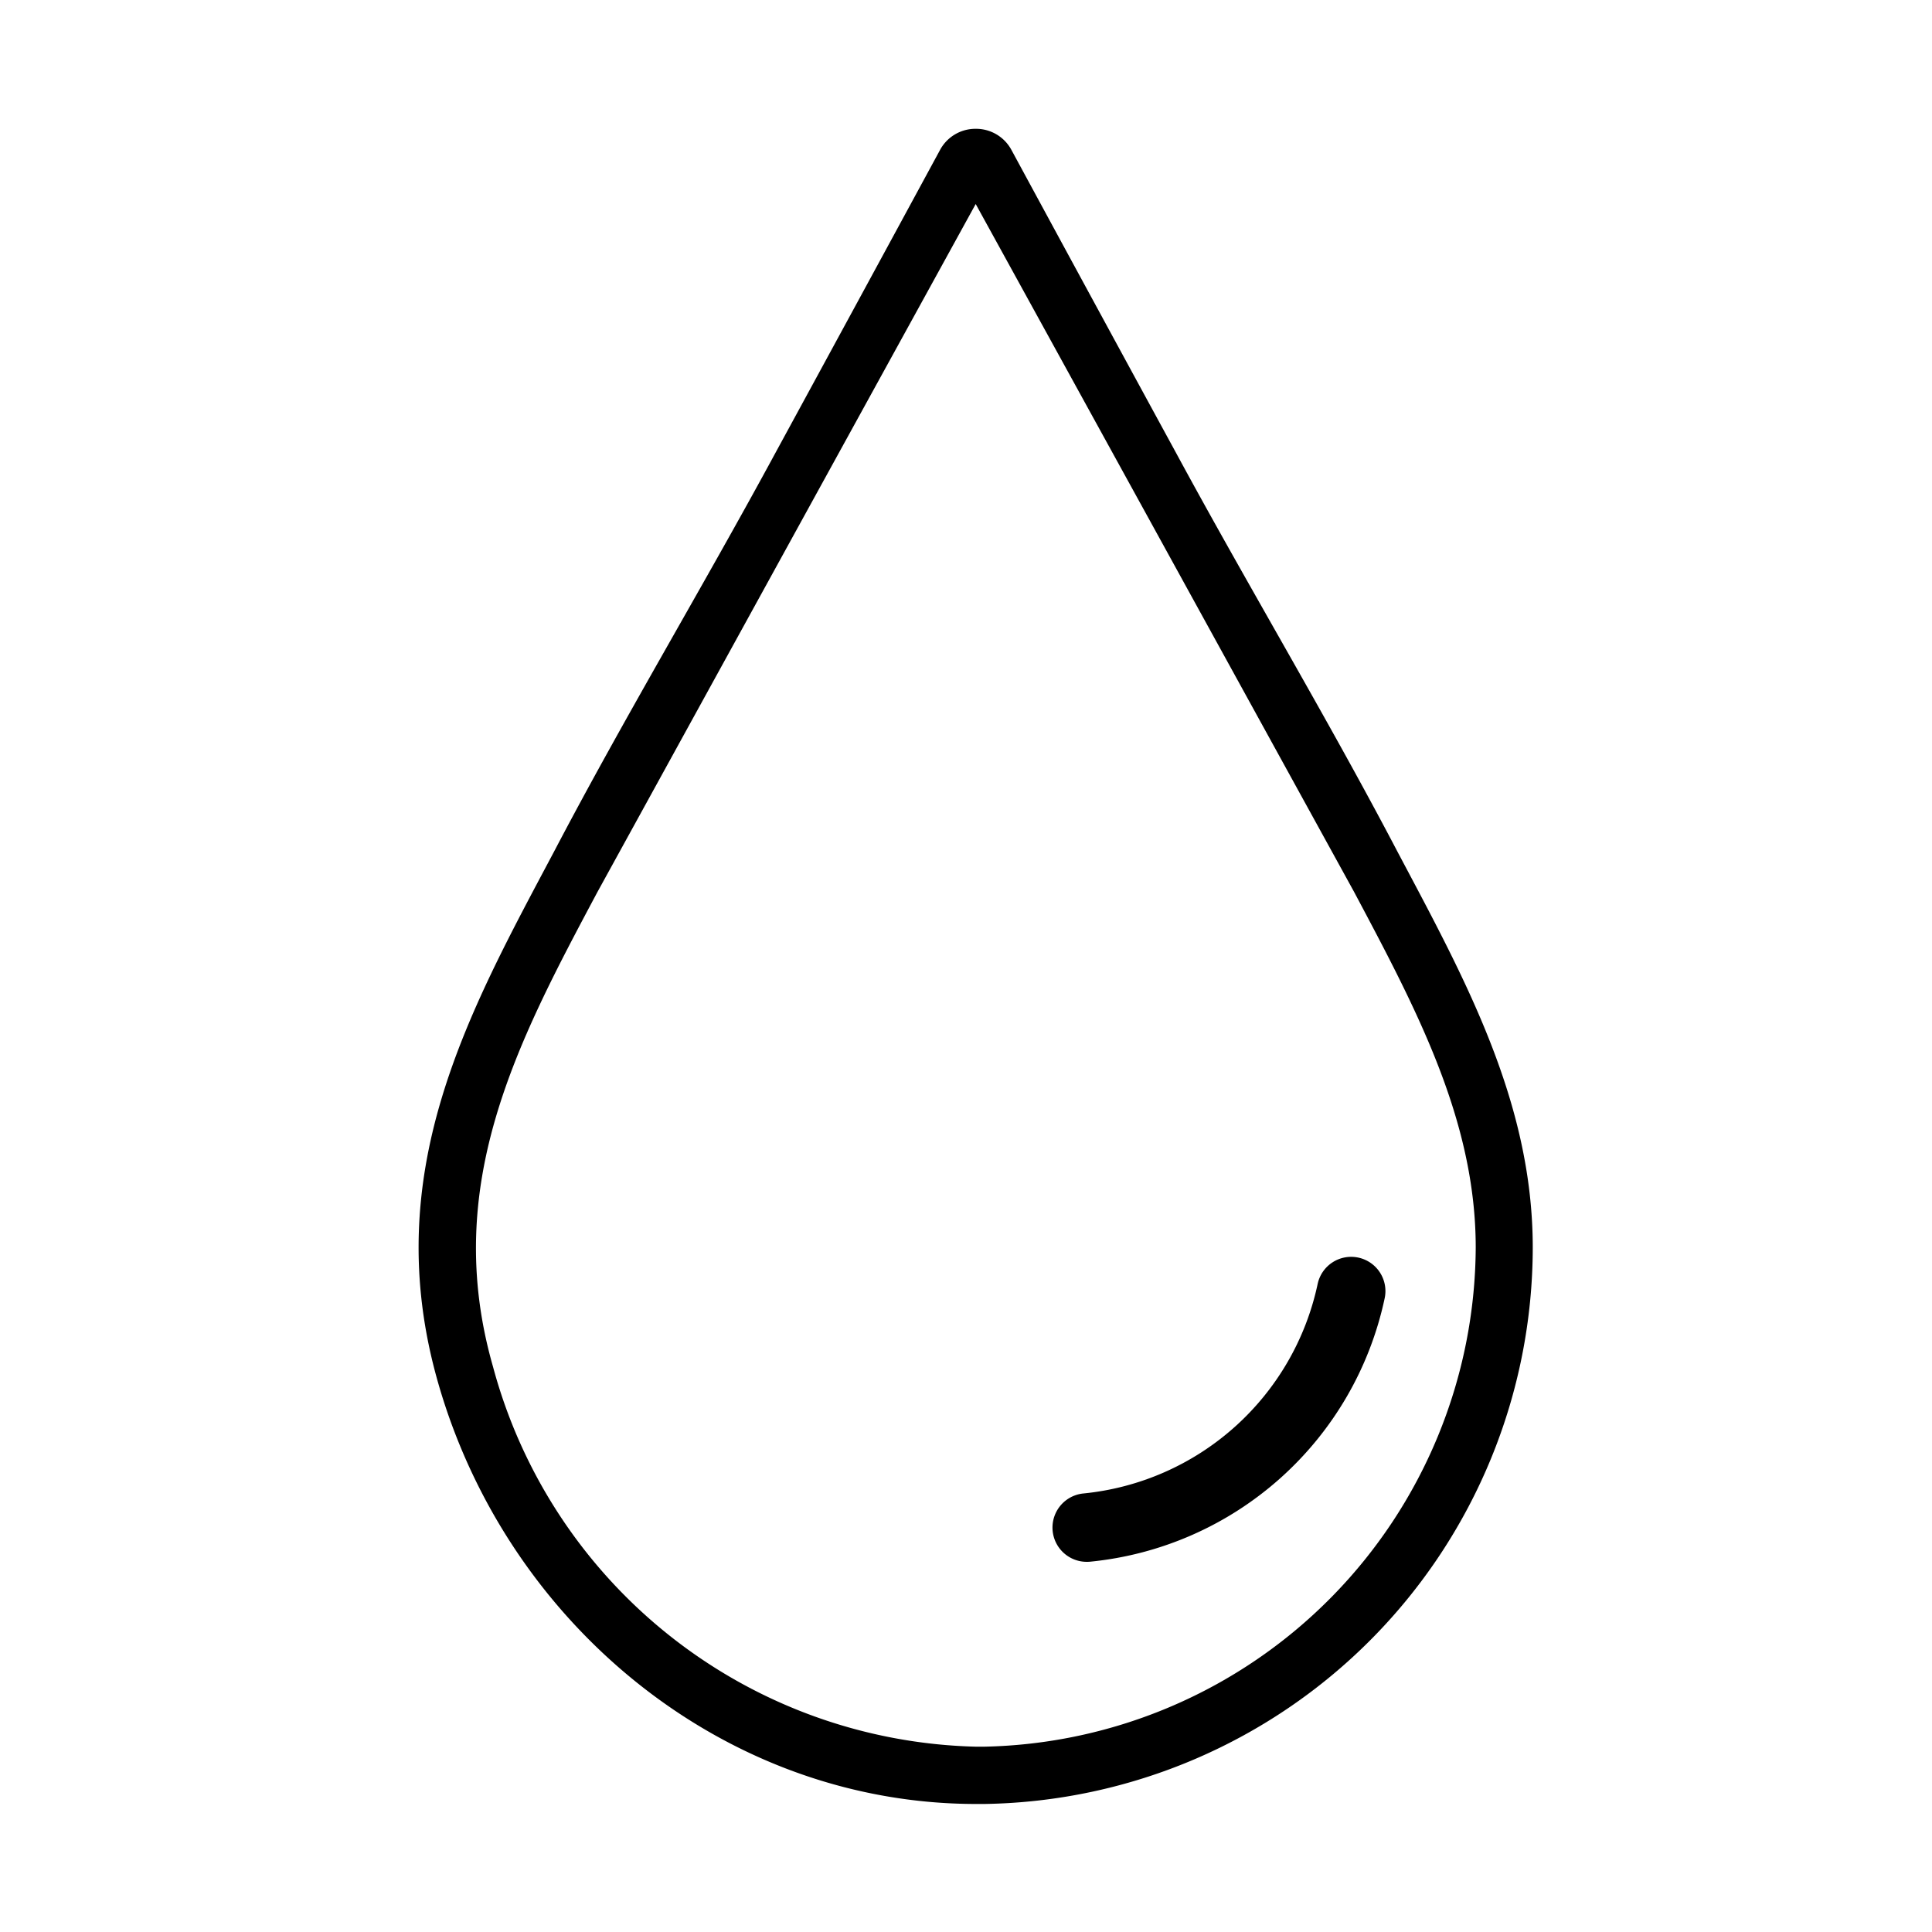 <svg xmlns="http://www.w3.org/2000/svg" xmlns:xlink="http://www.w3.org/1999/xlink" width="60" height="60" viewBox="0 0 60 60">
  <rect x="0" y="0" width="60" height="60" fill="#808080" stroke="none"/>
  <defs>
    <clipPath id="clip-cor">
      <rect width="60" height="60"/>
    </clipPath>
  </defs>
  <g id="cor" clip-path="url(#clip-cor)">
    <rect width="60" height="60" fill="#fff"/>
    <g id="Group_831" data-name="Group 831" transform="translate(7804.354 -137)">
      <path id="Path_967" data-name="Path 967" d="M35.947,5.193,47.7,26.559c1.942,3.651,3.776,7.1,3.776,11.043a15.582,15.582,0,0,1-15.279,15.5l-.23,0a15.934,15.934,0,0,1-15.01-11.8C19.345,35.68,21.7,31.25,24.2,26.559L35.947,5.193ZM35.947,2.857a1.248,1.248,0,0,0-1.109.66q-2.554,4.71-5.108,9.4c-2.253,4.164-4.687,8.208-6.88,12.392-2.679,5.045-5.458,9.99-3.6,16.485,2.153,7.53,8.907,13.087,16.716,13.087l.257,0A17.3,17.3,0,0,0,53.247,37.6c0-4.546-2.132-8.389-4.2-12.291-2.193-4.184-4.627-8.228-6.88-12.392q-2.554-4.686-5.108-9.4a1.248,1.248,0,0,0-1.109-.66Z" transform="translate(-7810 138.143)"/>
      <path id="Path_968" data-name="Path 968" d="M55.393,75.818a1.064,1.064,0,0,1-.106-2.123,8.271,8.271,0,0,0,7.274-6.508,1.064,1.064,0,1,1,2.081.447,10.394,10.394,0,0,1-9.14,8.179C55.465,75.817,55.429,75.818,55.393,75.818Z" transform="translate(-7825.994 109.686)"/>
    </g>
  </g>
</svg>
